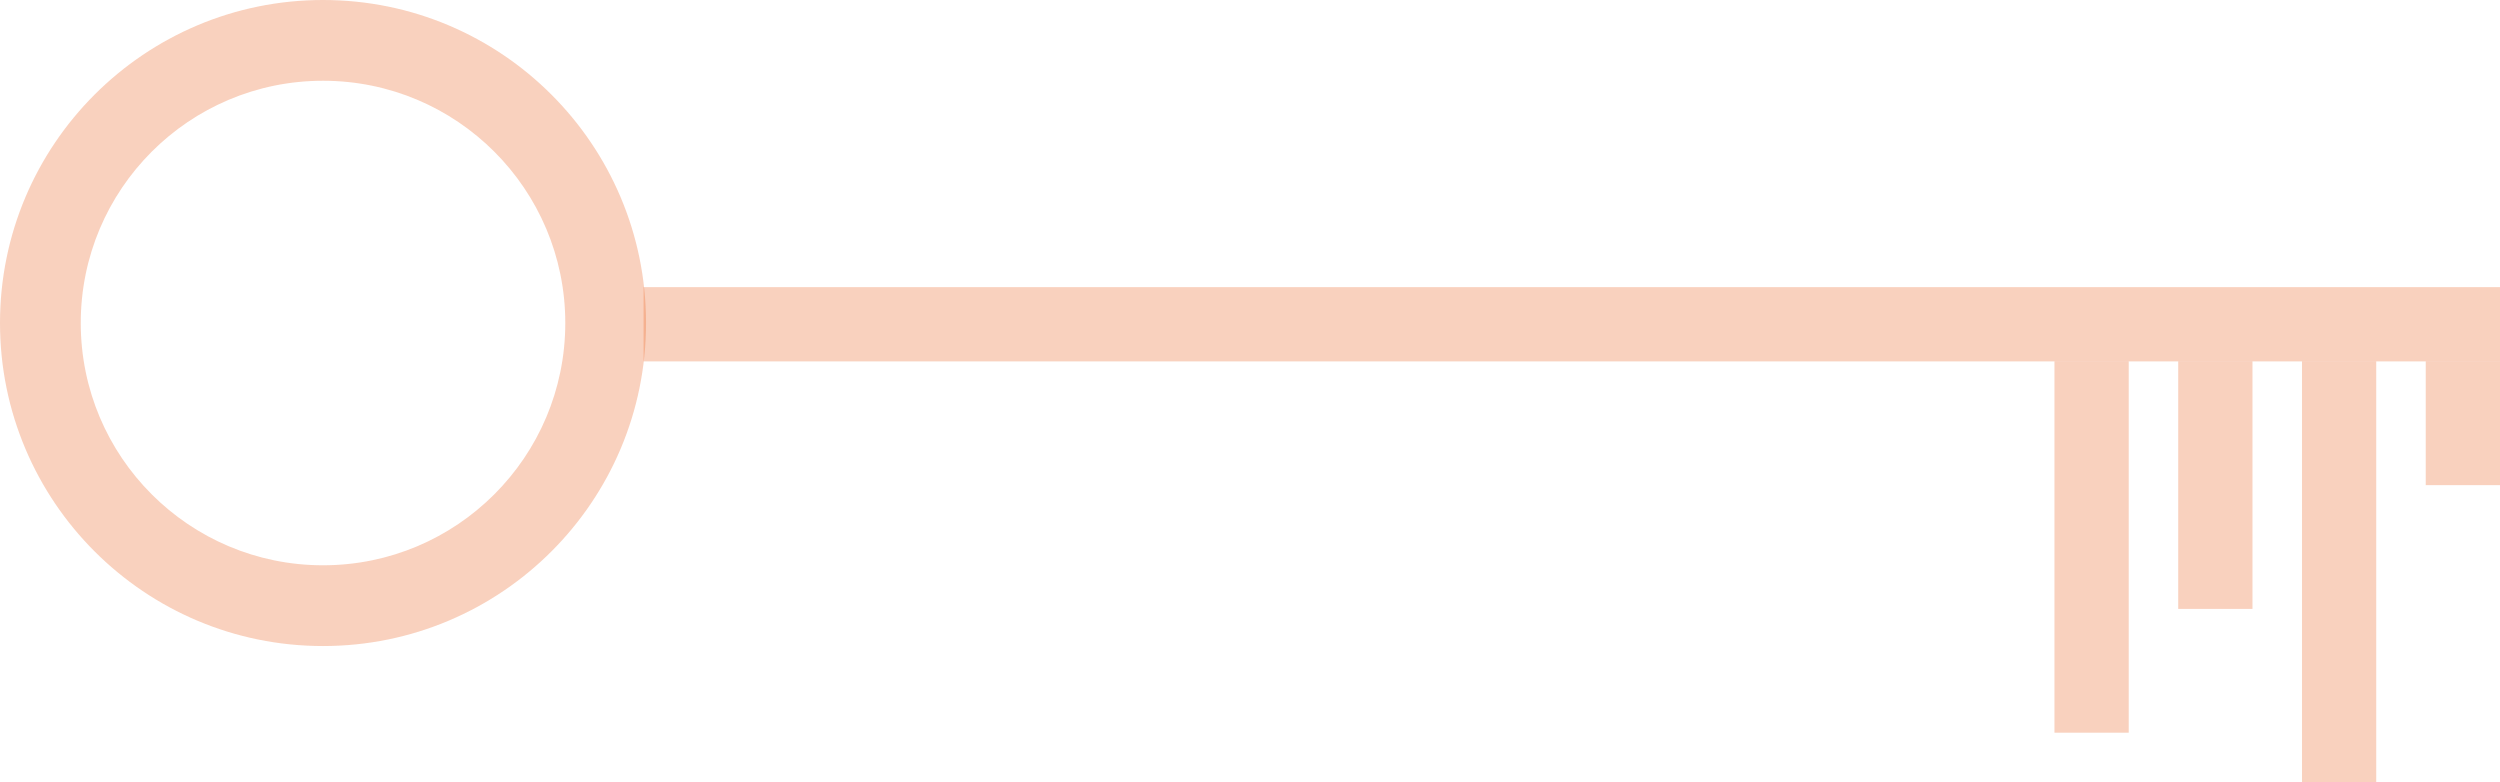 <?xml version="1.0" encoding="UTF-8"?> <svg xmlns="http://www.w3.org/2000/svg" width="1010" height="316" viewBox="0 0 1010 316" fill="none"><path d="M261 130.5C261 202.573 202.573 261 130.5 261C58.427 261 0 202.573 0 130.5C0 58.427 58.427 0 130.5 0C202.573 0 261 58.427 261 130.5ZM32.625 130.5C32.625 184.555 76.445 228.375 130.5 228.375C184.555 228.375 228.375 184.555 228.375 130.5C228.375 76.445 184.555 32.625 130.5 32.625C76.445 32.625 32.625 76.445 32.625 130.5Z" fill="#E96526" fill-opacity="0.3"></path><rect x="260" y="116" width="750" height="30" fill="#E96526" fill-opacity="0.3"></rect><rect x="830" y="146" width="30" height="150" fill="#E96526" fill-opacity="0.3"></rect><rect x="880" y="146" width="30" height="100" fill="#E96526" fill-opacity="0.3"></rect><rect x="930" y="146" width="30" height="170" fill="#E96526" fill-opacity="0.3"></rect><rect x="980" y="146" width="30" height="50" fill="#E96526" fill-opacity="0.3"></rect></svg> 